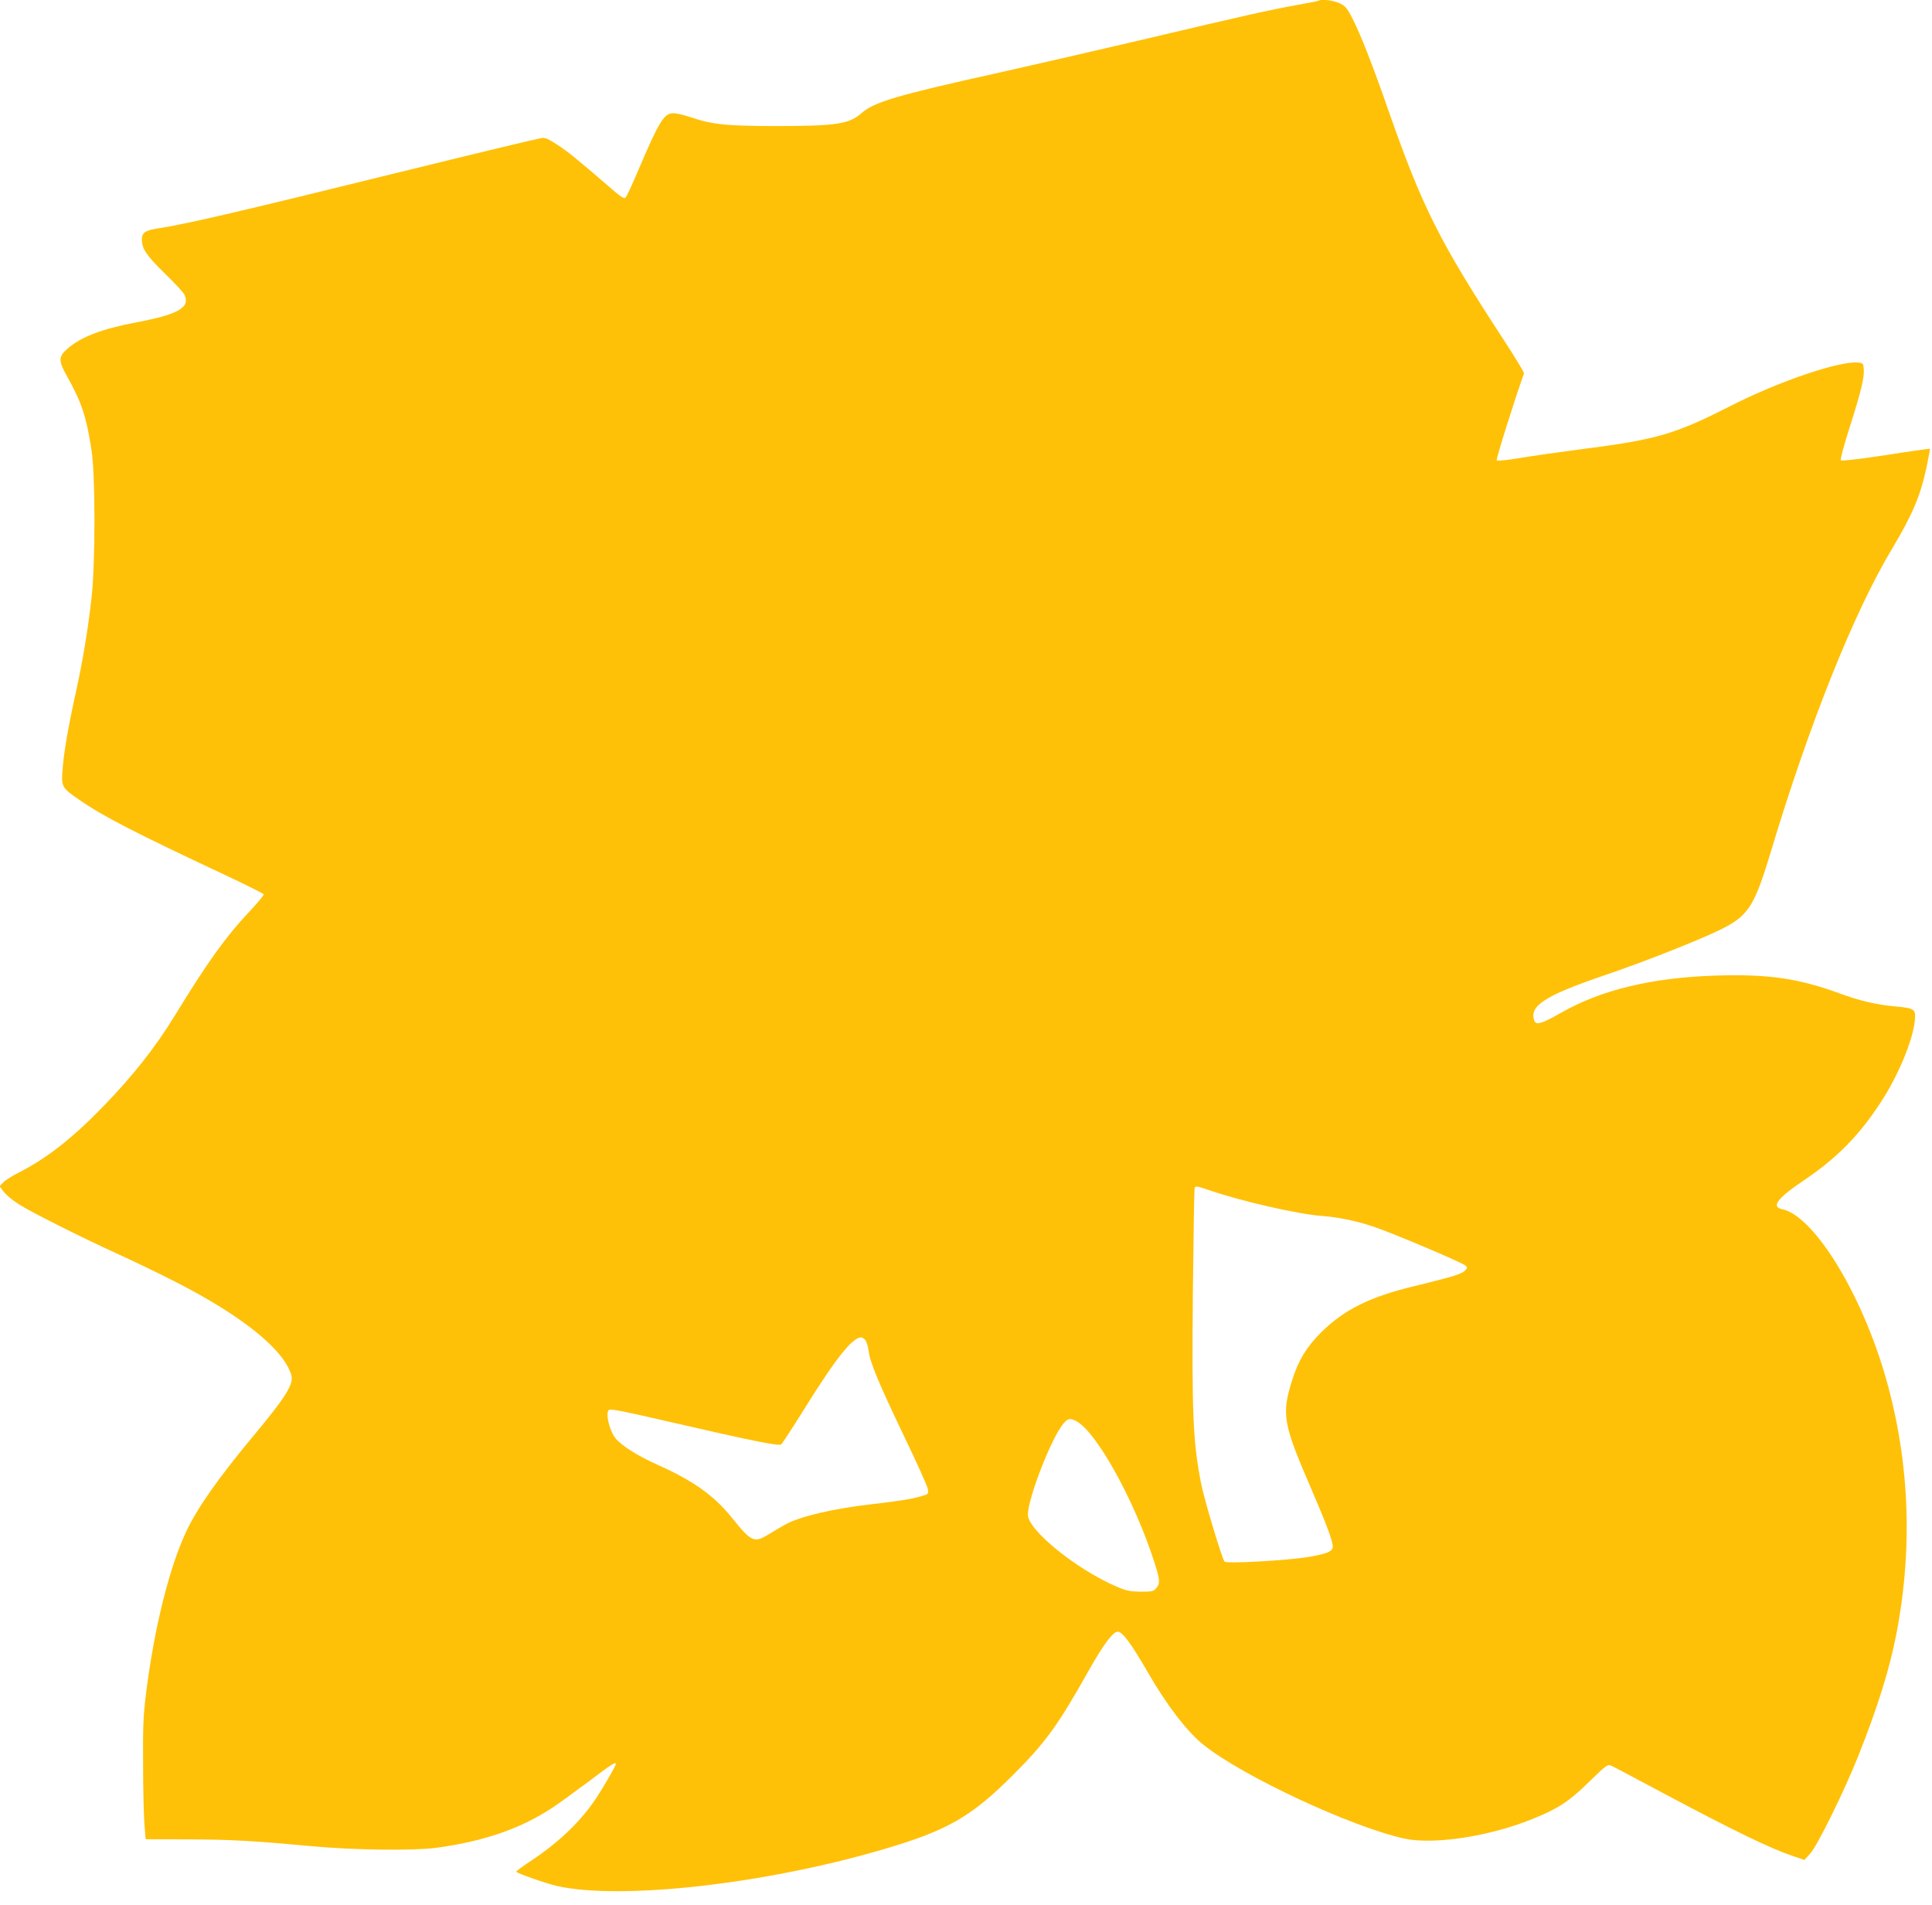 <?xml version="1.0" standalone="no"?>
<!DOCTYPE svg PUBLIC "-//W3C//DTD SVG 20010904//EN"
 "http://www.w3.org/TR/2001/REC-SVG-20010904/DTD/svg10.dtd">
<svg version="1.0" xmlns="http://www.w3.org/2000/svg"
 width="1280pt" height="1262pt" viewBox="0 0 1280 1262"
 preserveAspectRatio="xMidYMid meet">
<g transform="translate(0,1262) scale(0.1,-0.1)"
fill="#ffc107" stroke="none">
<path d="M8739 12616 c-2 -2 -70 -16 -151 -30 -176 -32 -327 -65 -1028 -231
-294 -69 -717 -166 -940 -216 -681 -151 -830 -195 -914 -270 -81 -71 -170 -84
-561 -84 -336 0 -429 10 -577 61 -40 13 -87 24 -106 24 -62 0 -94 -51 -232
-375 -39 -93 -78 -176 -85 -183 -10 -12 -31 2 -120 80 -196 169 -259 221 -334
270 -62 40 -80 48 -105 43 -95 -20 -366 -85 -1001 -241 -988 -244 -1360 -330
-1525 -355 -97 -14 -120 -29 -120 -75 0 -62 29 -105 150 -224 65 -63 122 -125
129 -137 46 -88 -30 -134 -312 -188 -230 -43 -371 -97 -460 -175 -61 -54 -61
-79 -2 -185 96 -170 128 -268 162 -492 25 -169 25 -740 0 -968 -23 -209 -59
-428 -108 -648 -49 -223 -77 -387 -85 -502 -8 -108 -3 -115 110 -193 160 -111
368 -218 980 -505 132 -62 241 -117 243 -122 2 -6 -43 -60 -100 -120 -153
-163 -274 -332 -491 -687 -127 -207 -275 -395 -471 -597 -205 -212 -378 -347
-560 -439 -44 -22 -91 -52 -104 -66 l-24 -25 28 -37 c15 -20 58 -56 96 -80 80
-52 408 -217 664 -334 99 -45 263 -124 365 -176 448 -227 731 -453 780 -625
17 -59 -36 -144 -257 -409 -229 -276 -365 -469 -439 -626 -112 -238 -212 -639
-266 -1069 -18 -144 -22 -217 -20 -475 0 -168 5 -348 9 -400 l8 -95 280 -1
c290 -1 440 -10 830 -46 269 -25 664 -30 815 -10 311 42 555 125 764 262 43
28 152 107 243 175 153 116 183 135 183 118 0 -11 -71 -135 -125 -218 -99
-152 -239 -289 -419 -411 -64 -42 -116 -80 -116 -84 0 -9 197 -78 270 -95 422
-94 1370 11 2155 241 432 126 590 217 870 498 212 212 296 328 500 692 95 168
159 254 190 254 31 0 89 -78 197 -265 127 -221 263 -398 372 -485 261 -209
983 -545 1331 -621 195 -42 568 15 853 132 167 68 236 113 369 243 120 117
124 119 150 107 16 -7 165 -86 333 -176 473 -252 716 -370 867 -421 l78 -26
39 43 c49 55 230 424 319 649 129 325 206 573 251 805 114 591 85 1183 -84
1744 -165 544 -470 1029 -673 1070 -75 15 -31 74 144 191 222 150 367 298 512
521 113 173 210 406 223 536 8 77 0 84 -127 95 -118 10 -238 37 -369 86 -274
100 -471 129 -815 119 -429 -13 -766 -94 -1035 -248 -122 -70 -163 -82 -174
-53 -38 98 67 167 454 299 266 90 610 226 766 300 195 94 235 153 344 515 257
855 552 1592 804 2012 137 229 190 355 230 543 13 66 24 121 22 122 -1 1 -132
-17 -292 -42 -168 -26 -293 -40 -298 -35 -5 5 19 96 58 217 77 243 98 330 94
387 -3 39 -5 41 -38 44 -123 12 -525 -125 -840 -285 -370 -189 -491 -225 -985
-288 -154 -20 -343 -47 -420 -60 -77 -13 -144 -20 -149 -15 -6 6 123 416 181
576 2 6 -58 105 -133 220 -426 652 -541 881 -764 1519 -107 307 -187 511 -242
617 -34 66 -46 79 -84 97 -38 18 -123 29 -135 17z m-728 -7881 c208 -72 584
-158 739 -170 116 -9 226 -31 345 -70 122 -40 594 -240 615 -260 13 -13 12
-17 -5 -34 -22 -22 -86 -41 -332 -101 -296 -71 -467 -156 -618 -305 -98 -97
-152 -186 -193 -315 -73 -232 -63 -288 128 -730 100 -232 140 -340 140 -377 0
-31 -38 -47 -161 -68 -137 -23 -541 -46 -556 -31 -15 14 -137 418 -156 521
-53 272 -61 455 -54 1258 4 378 9 692 12 697 9 14 12 13 96 -15z m-2279 -992
c9 -10 19 -43 23 -73 10 -79 66 -212 236 -568 83 -172 153 -328 156 -346 5
-35 5 -35 -48 -50 -65 -18 -139 -30 -319 -51 -257 -29 -479 -81 -575 -134 -27
-15 -77 -44 -109 -64 -101 -62 -116 -55 -253 115 -114 141 -254 240 -483 342
-137 61 -248 132 -284 180 -40 53 -66 166 -42 185 11 9 101 -9 407 -80 548
-126 719 -161 735 -148 7 6 75 110 151 232 212 340 319 475 379 477 6 0 18 -8
26 -17z m1397 -537 c135 -70 388 -527 520 -939 36 -113 38 -136 12 -168 -18
-22 -27 -24 -103 -24 -71 1 -94 5 -161 34 -264 113 -587 374 -587 476 0 108
156 510 235 603 30 36 43 38 84 18z"/>
</g>
</svg>
